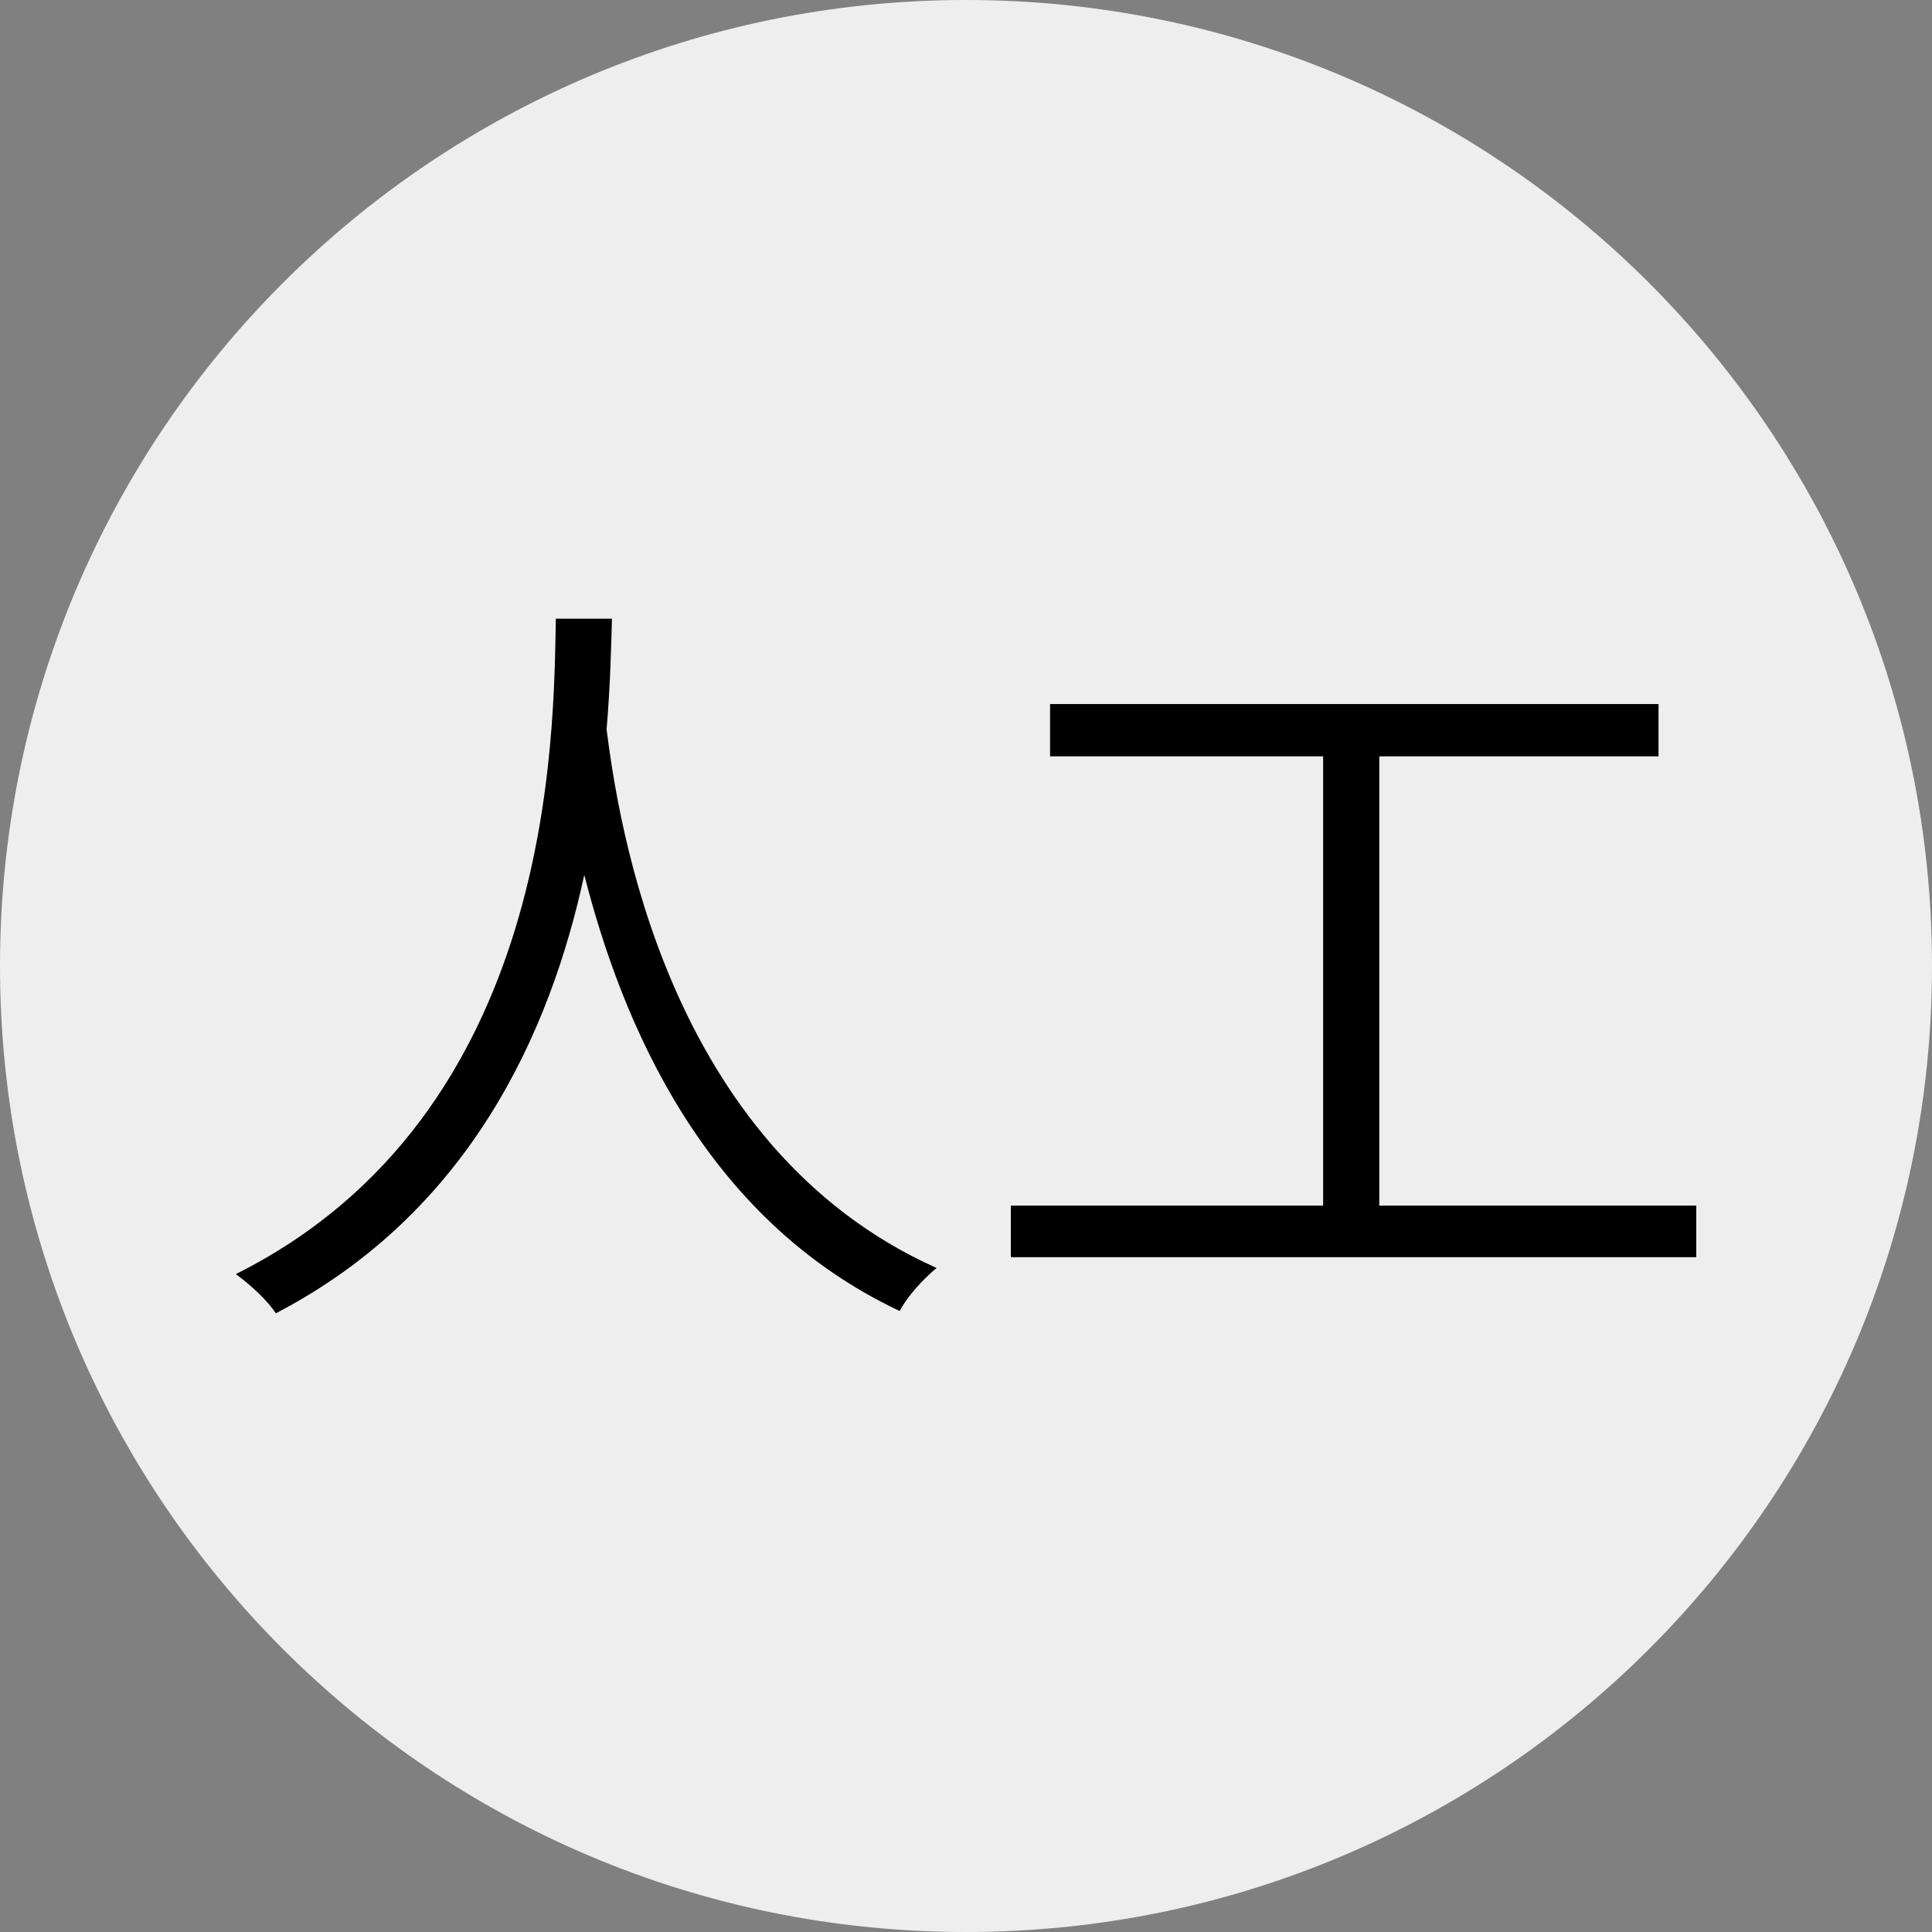 <?xml version="1.0" encoding="utf-8"?>
<!-- Generator: Adobe Illustrator 16.0.0, SVG Export Plug-In . SVG Version: 6.00 Build 0)  -->
<!DOCTYPE svg PUBLIC "-//W3C//DTD SVG 1.1//EN" "http://www.w3.org/Graphics/SVG/1.1/DTD/svg11.dtd">
<svg version="1.1" id="图层_1" xmlns="http://www.w3.org/2000/svg" xmlns:xlink="http://www.w3.org/1999/xlink" x="0px" y="0px"
	 width="60px" height="60px" viewBox="0 0 60 60" enable-background="new 0 0 60 60" xml:space="preserve">
<rect x="0" y="0" width="60" height="60" fill="#808080" stroke="none"/>
<path fill="#EEEEEE" d="M30,0c16.568,0,30,13.43,30,30c0,16.568-13.432,30-30,30C13.43,60,0,46.568,0,30C0,13.43,13.43,0,30,0z"/>
<g display="none">
	<path display="inline" d="M28.929,21.881h-18.15v6.058c0,3.766-0.284,9.184-2.178,12.852c-0.284-0.285-0.923-0.711-1.278-0.877
		c1.799-3.477,1.941-8.375,1.941-11.975v-7.572h19.665V21.881z M20.646,38.26h8.235v1.514H11.015V38.26h8.045v-8.332h-6.507v-1.492
		h6.507v-5.181h1.586v5.181h7.052v1.492h-7.052V38.26z M23.747,31.773c1.301,1.113,2.721,2.604,3.383,3.598l-1.23,0.9
		c-0.615-1.018-2.011-2.605-3.289-3.693L23.747,31.773z"/>
	<path display="inline" d="M34.006,23.444c-0.615,1.16-1.348,2.226-2.129,3.054c-0.143-0.331-0.568-1.113-0.853-1.468
		c1.349-1.372,2.509-3.55,3.194-5.727l1.421,0.402c-0.261,0.758-0.544,1.563-0.899,2.295h4.022v1.443H34.006z M38.432,35.512
		c0.118,0.404,0.331,0.994,0.449,1.303c-3.738,2.959-4.307,3.406-4.662,3.857c-0.143-0.377-0.496-0.994-0.757-1.326
		c0.379-0.26,0.995-0.852,0.995-1.869v-5.018h-2.889v-1.443h2.889v-3.431h-2.202v-1.441h6.177v1.441h-2.532v3.431h2.935v1.443
		h-2.935v4.947L38.432,35.512z M44.465,29.81c-0.213,0.758-0.448,1.514-0.732,2.225h5.182v-1.679h1.492v1.679h1.869v1.373h-1.869
		v5.629c0,0.852-0.166,1.258-0.781,1.469c-0.639,0.238-1.656,0.26-3.267,0.26c-0.047-0.402-0.26-0.969-0.496-1.371
		c1.253,0.049,2.319,0.023,2.626,0c0.332,0,0.426-0.072,0.426-0.357v-5.629h-5.702c-1.042,2.365-2.414,4.377-4.236,6.057
		c-0.213-0.285-0.899-0.828-1.277-1.064c2.508-2.105,4.141-5.016,5.206-8.59h-4.118v-1.374h4.496c0.19-0.662,0.331-1.349,0.45-2.058
		h-3.715v-1.303h3.951c0.118-0.59,0.213-1.229,0.283-1.869h-4.803v-1.349h4.969c0.096-0.852,0.189-1.749,0.26-2.649l1.539,0.095
		c-0.094,0.875-0.166,1.727-0.284,2.555h6.177v1.349h-6.342c-0.096,0.64-0.189,1.279-0.283,1.869h5.939v1.303h-6.152
		c-0.143,0.709-0.285,1.396-0.451,2.058h7.857v1.374H44.465z M45.98,38.209c-0.474-0.943-1.586-2.389-2.58-3.43l1.137-0.734
		c1.018,1.043,2.152,2.414,2.627,3.361L45.98,38.209z"/>
</g>
<g display="none">
	<path display="inline" d="M16.552,30.766l-3.691,1.141v6.921c0,0.997-0.243,1.434-0.826,1.675c-0.631,0.27-1.603,0.316-3.279,0.316
		c-0.048-0.437-0.291-1.092-0.509-1.53c1.189,0.025,2.234,0.025,2.525,0.025c0.34,0,0.485-0.12,0.485-0.486v-6.411
		c-1.238,0.39-2.403,0.704-3.424,1.021l-0.51-1.627c1.094-0.243,2.453-0.633,3.934-1.068v-5.319H7.542v-1.53h3.715v-4.93h1.603v4.93
		h3.448v1.53H12.86v4.881l3.473-0.995L16.552,30.766z M29.52,22.63h-4.371v16.004c0,1.164-0.315,1.698-1.141,1.991
		c-0.85,0.316-2.332,0.316-4.663,0.316c-0.073-0.486-0.365-1.264-0.657-1.748c1.822,0.071,3.595,0.071,4.104,0.023
		c0.461,0,0.656-0.146,0.656-0.609V22.63h-7.042v-1.604H29.52V22.63z"/>
	<path display="inline" d="M34.828,27.534h6.8v1.555h-6.8v6.727l6.703-1.675c0,0.484,0.048,1.141,0.097,1.505
		c-7.261,1.944-8.136,2.234-8.719,2.574c-0.122-0.411-0.437-1.261-0.729-1.675c0.389-0.195,0.995-0.656,0.995-1.604V21.78
		c2.527-0.607,5.44-1.507,7.068-2.357l1.311,1.264c-1.846,0.824-4.371,1.58-6.727,2.113V27.534z M52.678,35.088
		c0,0.997-0.219,1.555-0.947,1.871c-0.754,0.29-2.039,0.314-3.861,0.314c-0.098-0.485-0.389-1.238-0.656-1.725
		c1.555,0.073,2.915,0.049,3.327,0.025c0.413-0.025,0.511-0.146,0.511-0.51V22.267h-5.853v18.771h-1.603V20.687h9.082V35.088z"/>
</g>
<g>
	<path d="M19.005,19.214c-0.024,0.837-0.048,2.031-0.167,3.439c0.357,2.771,1.814,12.949,10.248,16.725
		c-0.43,0.357-0.907,0.883-1.146,1.336c-6.141-2.891-8.648-9.055-9.795-13.544c-1.051,4.872-3.559,10.486-9.579,13.616
		c-0.263-0.407-0.789-0.884-1.242-1.218c9.938-4.97,9.866-16.771,9.938-20.354H19.005z"/>
	<path d="M52.678,37.44v1.603H31.393V37.44h9.698V23.489h-8.48v-1.624h18.896v1.624h-8.672V37.44H52.678z"/>
</g>
<g display="none">
	<path display="inline" d="M12.673,34.636H8.655v2.323H7.323V21.321h5.35V34.636z M8.655,22.798v10.336h2.687V22.798H8.655z
		 M20.322,32.093h1.501v2.688c0,2.179-1.017,4.598-8.11,6.101c-0.169-0.362-0.581-0.896-0.872-1.162
		c6.729-1.211,7.48-3.293,7.48-4.963V32.093z M16.692,26.695h-2.954V25.34h2.954v-1.744h1.476v1.744h5.736v-1.744h1.501v1.744h3.002
		v1.355h-3.002v1.695h-1.501v-1.695h-5.736v1.695h-1.476V26.695z M20.226,22.459h-5.447v-1.356h5.447V19.07h1.549v2.033h5.664v1.356
		h-5.664v1.864h-1.549V22.459z M25.164,36.887v-6.56h-8.206v6.608h-1.453v-7.964h11.159v7.916H25.164z M22.743,36.741
		c1.162,0.507,5.108,2.468,6.052,3.026l-0.726,1.259c-1.21-0.8-4.745-2.759-6.076-3.413L22.743,36.741z"/>
	<path display="inline" d="M34.595,29.31c-0.848-0.799-2.494-1.792-3.898-2.42l0.871-1.187c1.403,0.557,3.1,1.525,3.972,2.276
		L34.595,29.31z M31.229,39.646c1.09-1.888,2.662-5.108,3.802-7.844l1.258,0.968c-1.04,2.542-2.47,5.617-3.655,7.845L31.229,39.646z
		 M35.732,22.968c-0.824-0.824-2.47-1.913-3.85-2.591l0.895-1.186c1.381,0.628,3.075,1.67,3.898,2.468L35.732,22.968z
		 M43.646,23.427c-1.645,1.888-4.138,3.607-6.341,4.527c-0.217-0.364-0.679-0.92-1.018-1.21c2.18-0.775,4.6-2.251,6.174-3.897
		h-5.133v-1.38h6.317v-2.493h1.502v2.493h7.117v1.38h-5.884c2.179,1.258,4.552,2.833,5.908,3.921l-0.994,0.967
		c-1.354-1.161-3.897-2.88-6.147-4.211v3.196h-1.502V23.427z M45.196,27.179c-0.097,0.169-0.218,0.338-0.339,0.484
		c2.18,1.986,4.914,3.124,7.82,4.067c-0.365,0.29-0.776,0.798-0.97,1.234c-2.807-1.064-5.373-2.349-7.577-4.357
		c-1.718,1.888-4.14,3.389-6.753,4.357c-0.193-0.338-0.533-0.822-0.872-1.138c3.074-0.992,5.956-2.832,7.432-5.083L45.196,27.179z
		 M50.038,33.014c-0.919,0.992-2.081,2.033-3.075,2.832c1.719,1.017,3.463,2.177,4.454,3.1l-0.895,1.016
		c-1.187-1.065-3.342-2.543-5.326-3.705v3.029c0,0.795-0.169,1.135-0.749,1.354c-0.583,0.219-1.527,0.219-3.028,0.219
		c-0.071-0.389-0.265-0.896-0.458-1.26c1.113,0.049,2.081,0.049,2.348,0.025c0.315-0.025,0.387-0.098,0.387-0.364v-2.855
		c-2.105,1.113-4.261,2.227-5.979,3.05l-0.628-1.235c1.644-0.728,4.138-1.937,6.606-3.171v-4.212h1.501v4.042l0.679,0.388
		c1.041-0.896,2.274-2.106,3.026-2.979L50.038,33.014z M41.419,35.821c-0.435-0.848-1.428-2.058-2.396-2.856l1.041-0.654
		c0.994,0.775,2.01,1.913,2.469,2.784L41.419,35.821z"/>
</g>
</svg>
